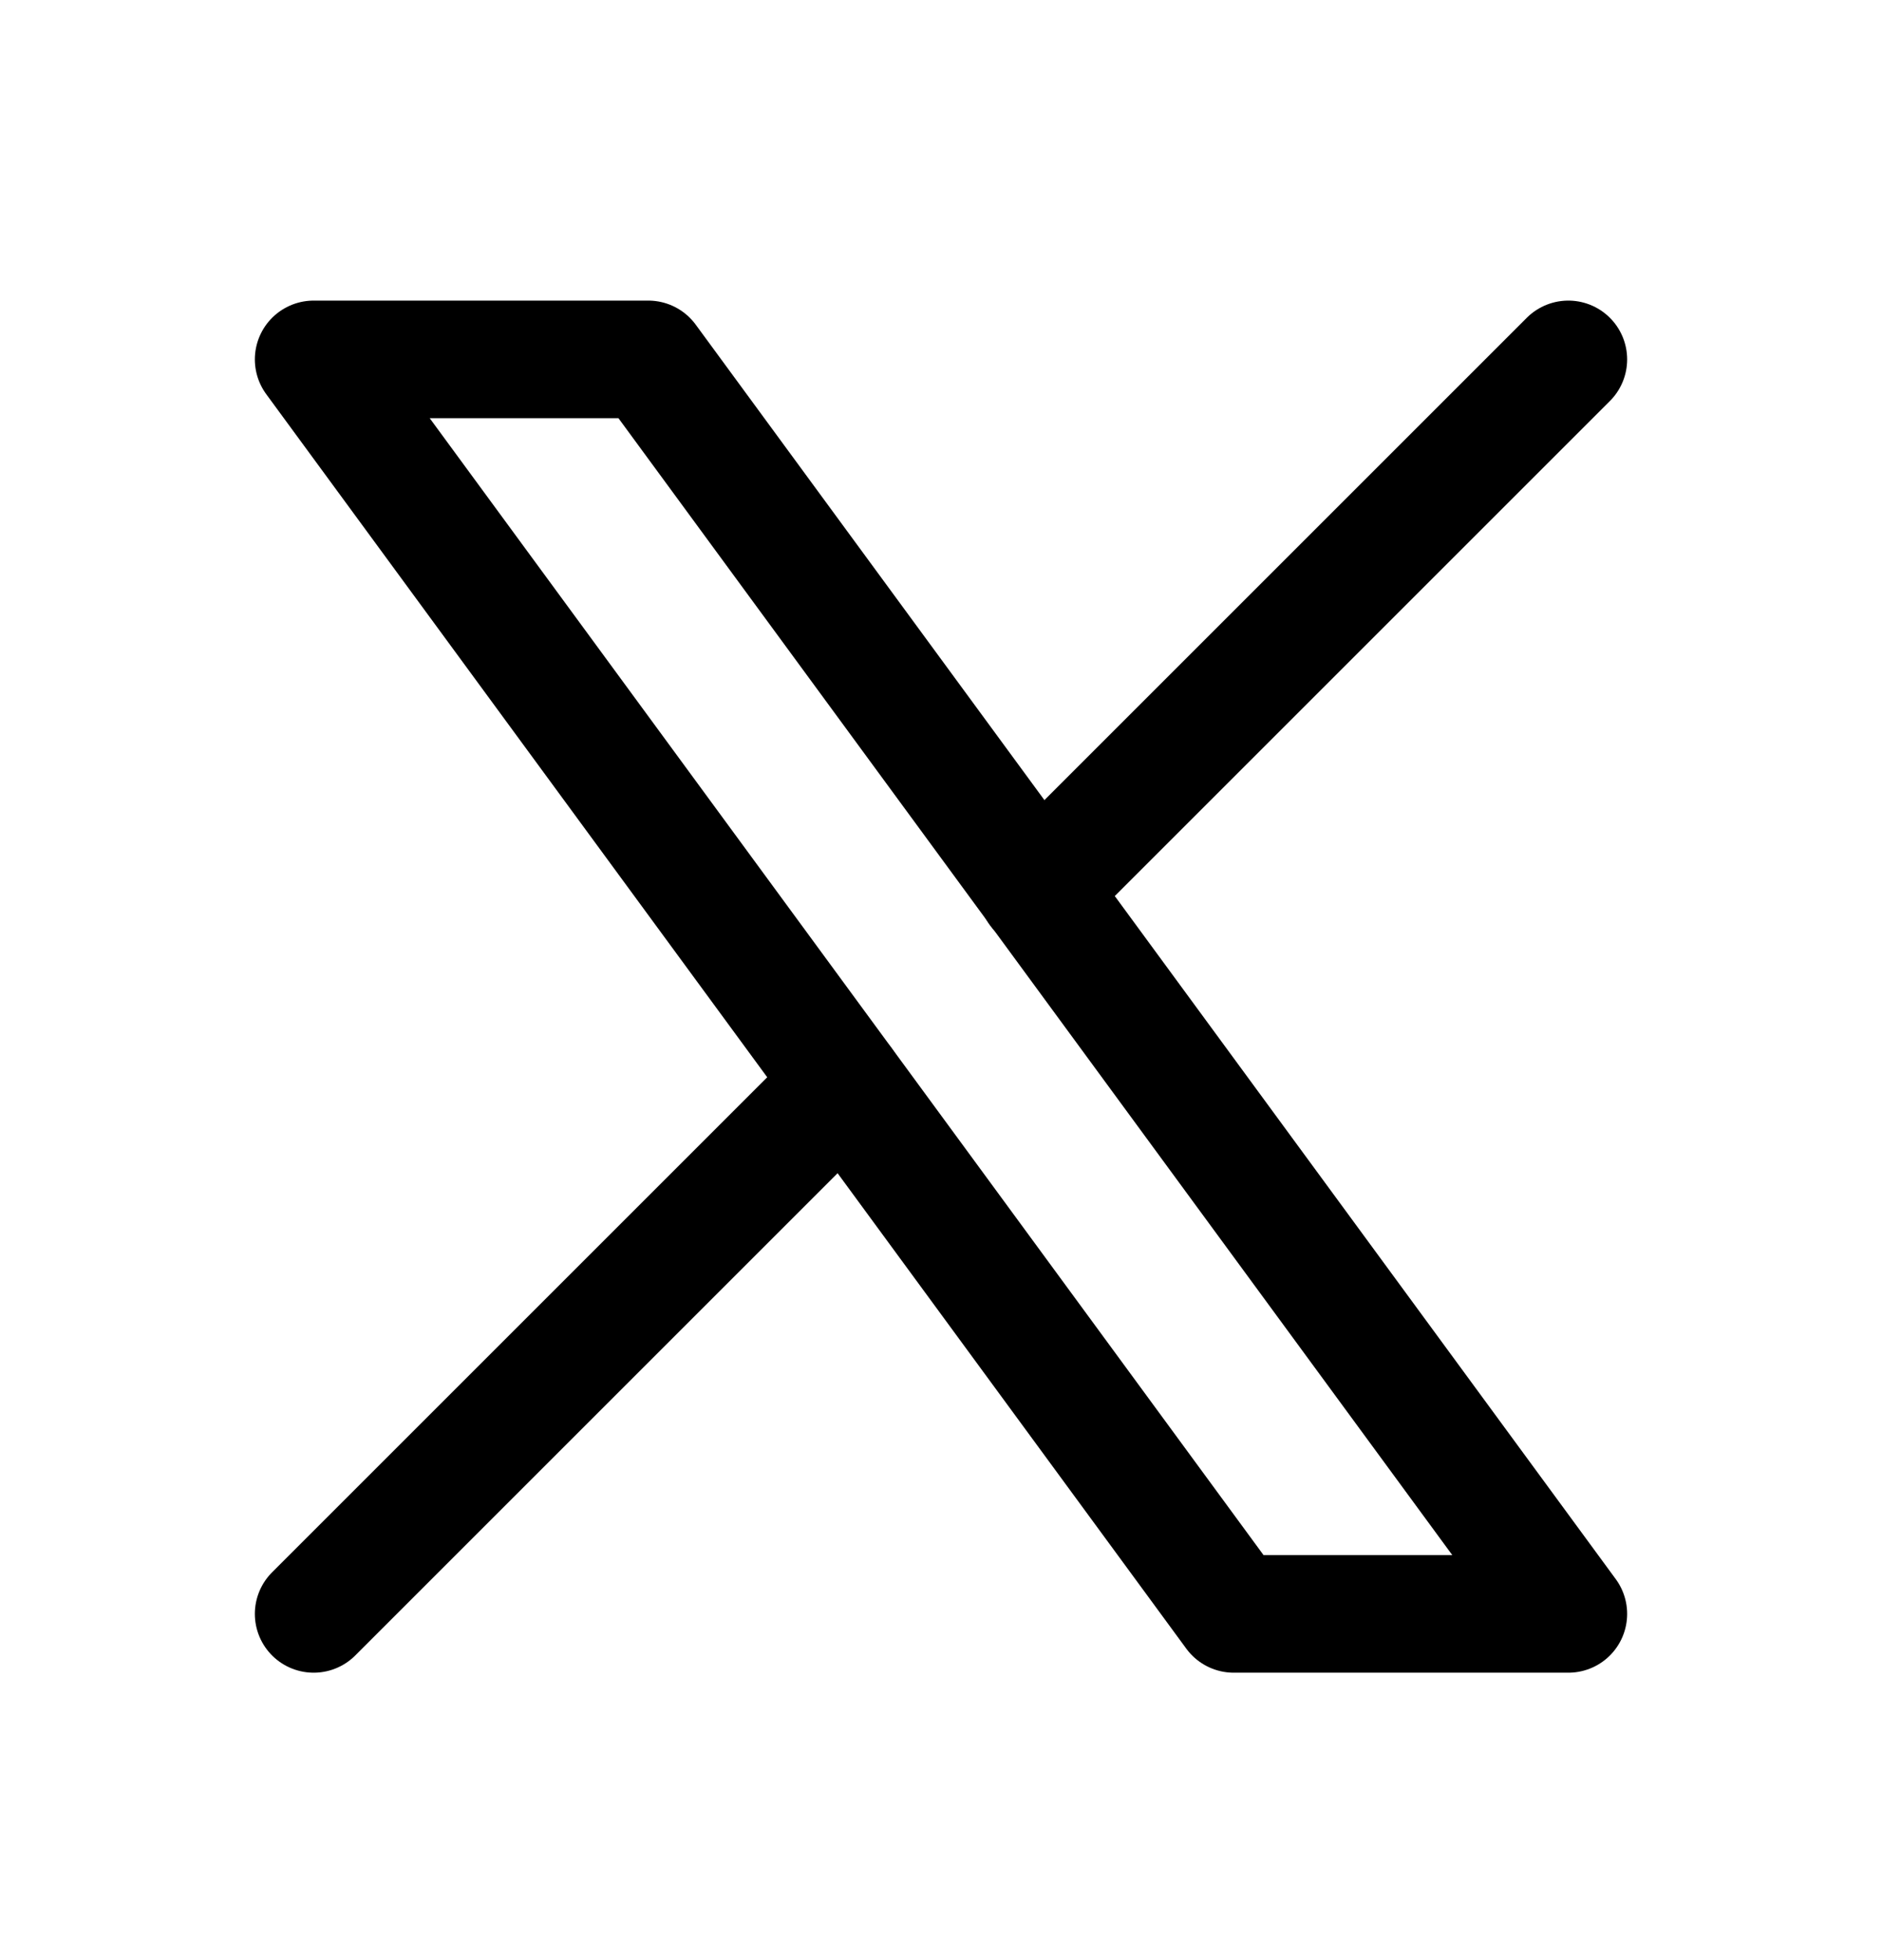 <svg width="24" height="25" viewBox="0 0 24 25" fill="none" xmlns="http://www.w3.org/2000/svg">
<g clip-path="url(#clip0_6162_13508)">
<path d="M4 4.584L15.733 20.584H20L8.267 4.584H4Z" stroke="black" stroke-width="1.5" stroke-linecap="round" stroke-linejoin="round"/>
<path d="M4 20.584L10.768 13.816M13.228 11.356L20 4.584" stroke="black" stroke-width="1.5" stroke-linecap="round" stroke-linejoin="round"/>
</g>
<defs>
<clipPath id="clip0_6162_13508">
<rect width="24" height="24" fill="white" transform="translate(0 0.584)"/>
</clipPath>
</defs>
</svg>
